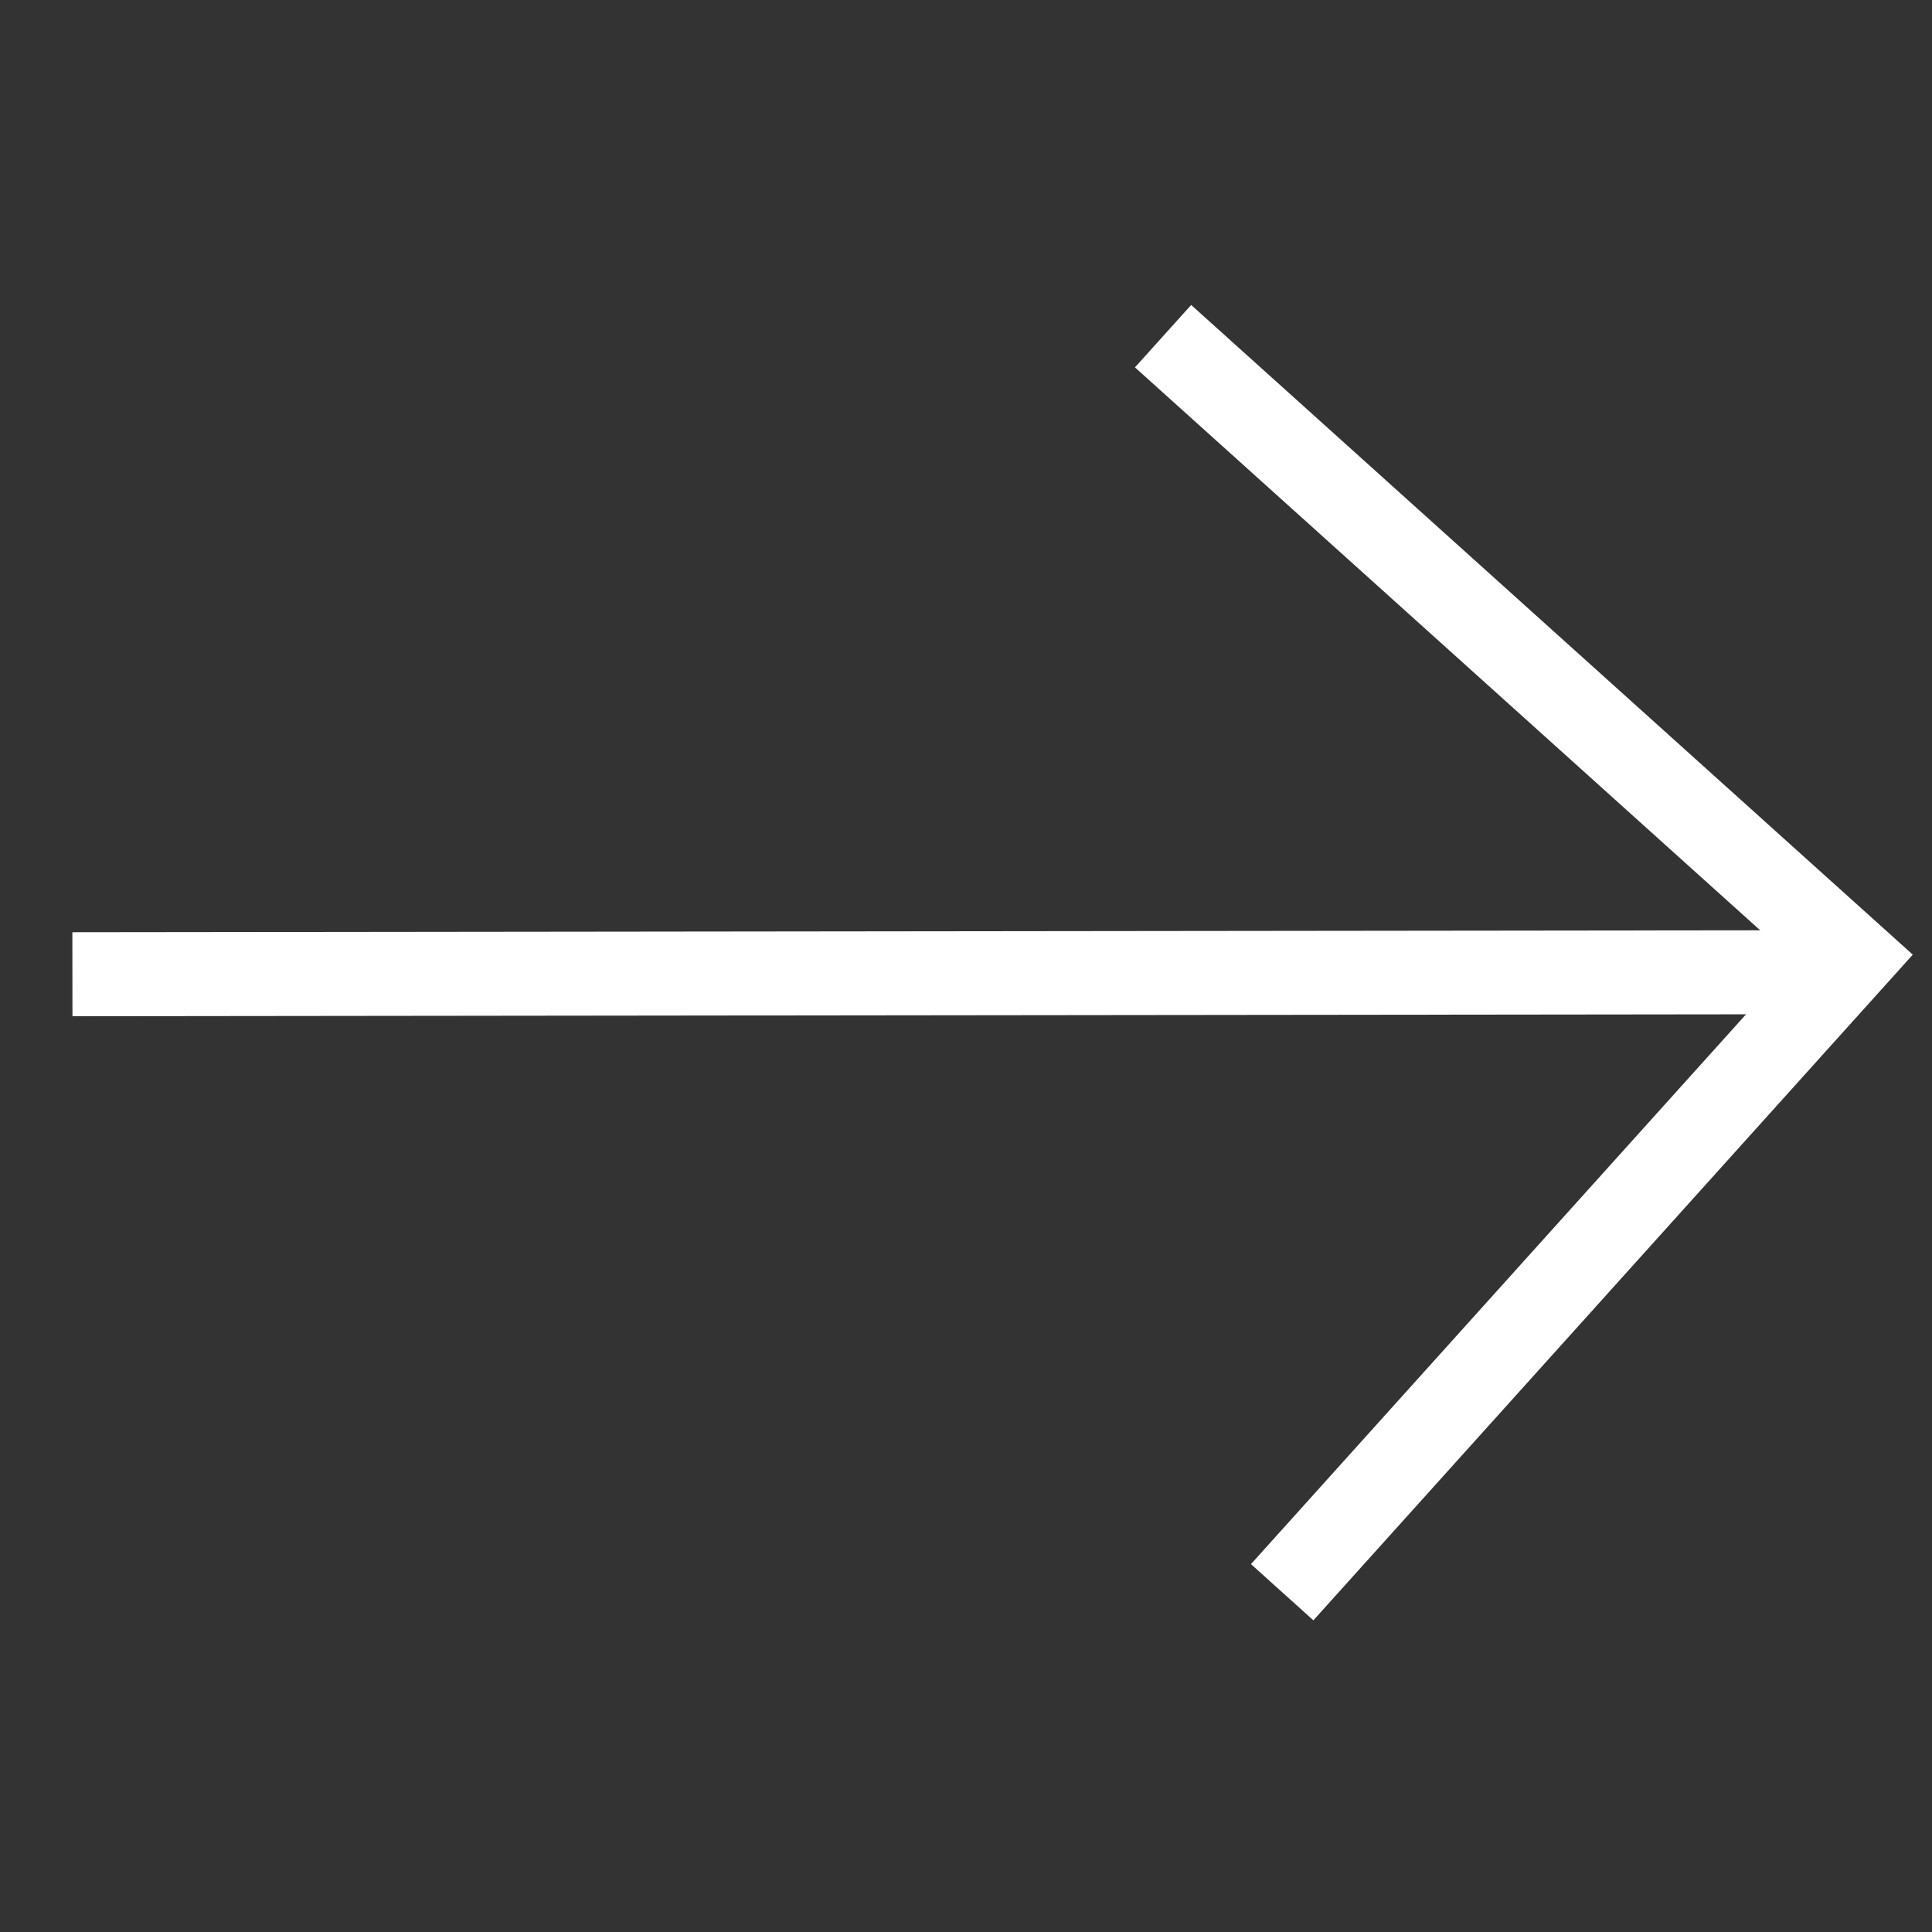 <svg width="23" height="23" viewBox="0 0 23 23" fill="none" xmlns="http://www.w3.org/2000/svg">
<rect x="0" y="0" width="23" height="23" fill="#333333" stroke="none"/>
<path d="M13.846 4.002L22.065 11.402L15.264 18.955" stroke="white"/>
<path d="M0.862 11.598L21.911 11.574" stroke="white"/>
</svg>
